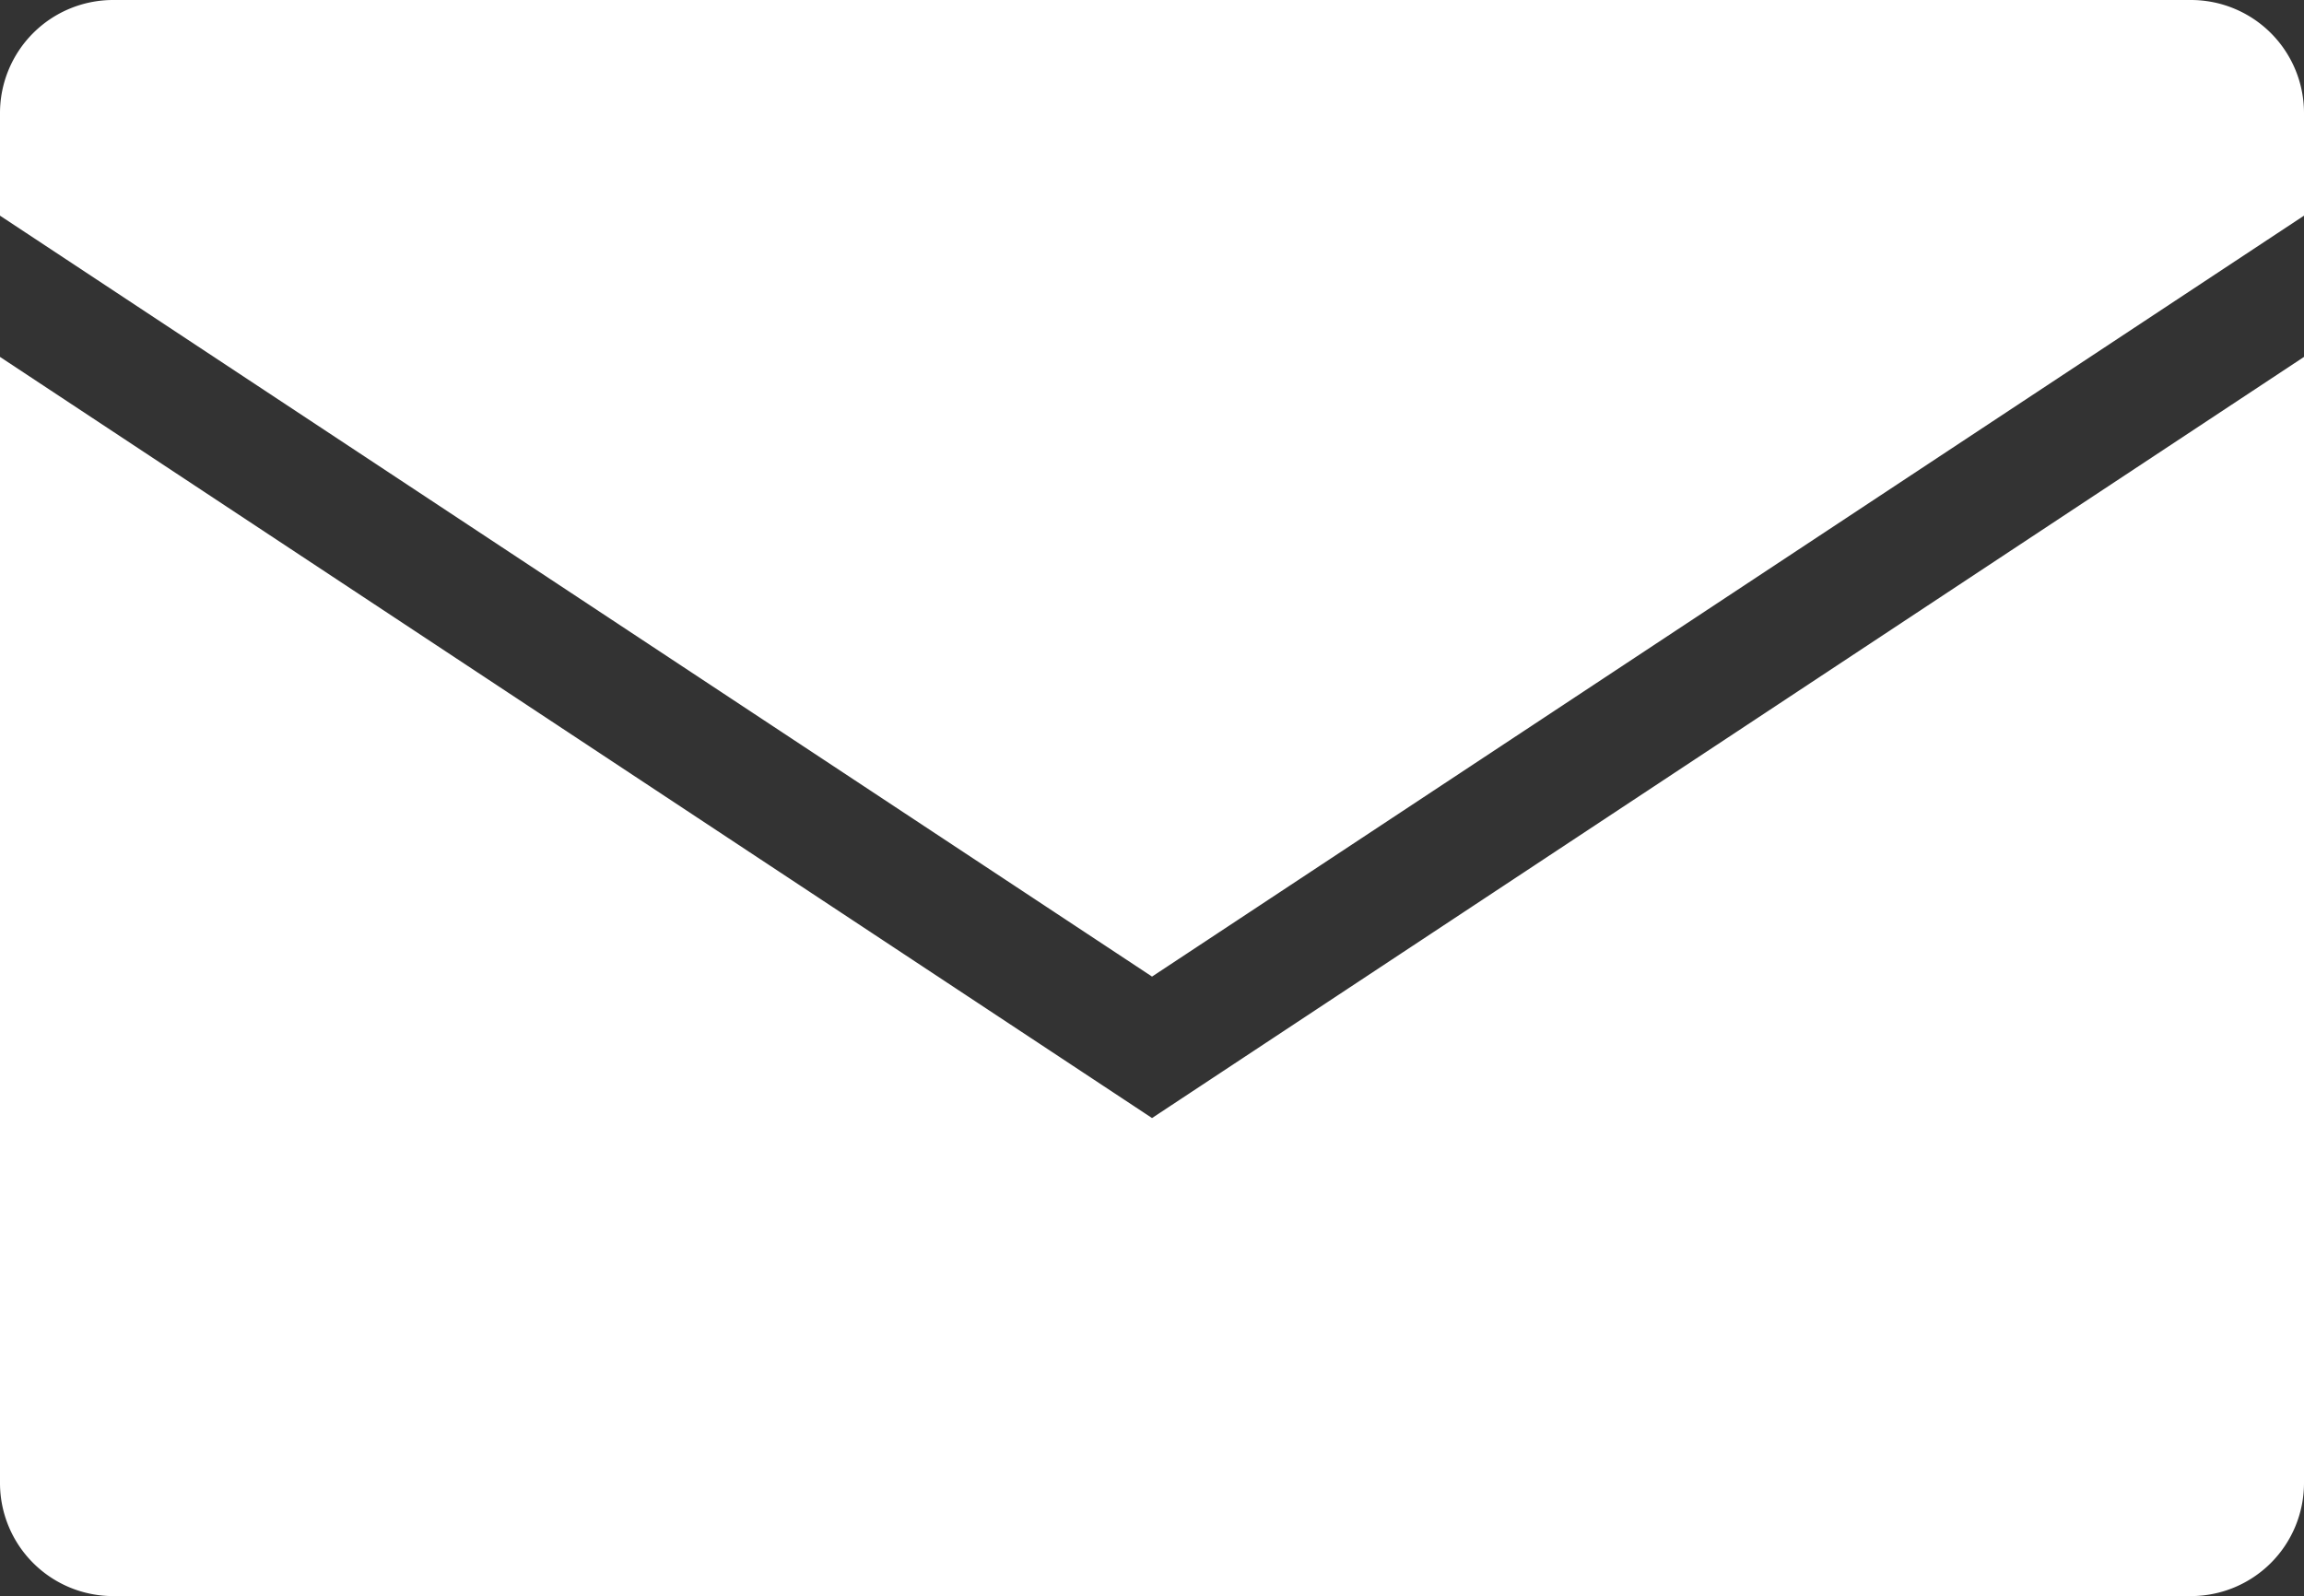 <svg xmlns="http://www.w3.org/2000/svg" xmlns:xlink="http://www.w3.org/1999/xlink" width="42.225" height="29.257" viewBox="0 0 42.225 29.257">
  <rect x="0" y="0" width="42.225" height="29.257" fill="#333333" stroke="none"/>
  <defs>
    <clipPath id="clip-path">
      <rect id="長方形_75" data-name="長方形 75" width="42.225" height="29.257" fill="#fff"/>
    </clipPath>
  </defs>
  <g id="グループ_13" data-name="グループ 13" transform="translate(0 0)">
    <g id="グループ_12" data-name="グループ 12" transform="translate(0 0)" clip-path="url(#clip-path)">
      <path id="パス_12" data-name="パス 12" d="M21.113,31.851,0,17.9v20.64a2.073,2.073,0,0,0,2.072,2.073H40.153a2.073,2.073,0,0,0,2.072-2.073V17.9Z" transform="translate(0 -11.358)" fill="#fff"/>
      <path id="パス_13" data-name="パス 13" d="M42.225,3.953V2.072A2.072,2.072,0,0,0,40.153,0H2.073A2.073,2.073,0,0,0,0,2.072V3.953L21.113,17.9Z" transform="translate(0 0)" fill="#fff"/>
    </g>
  </g>
</svg>
